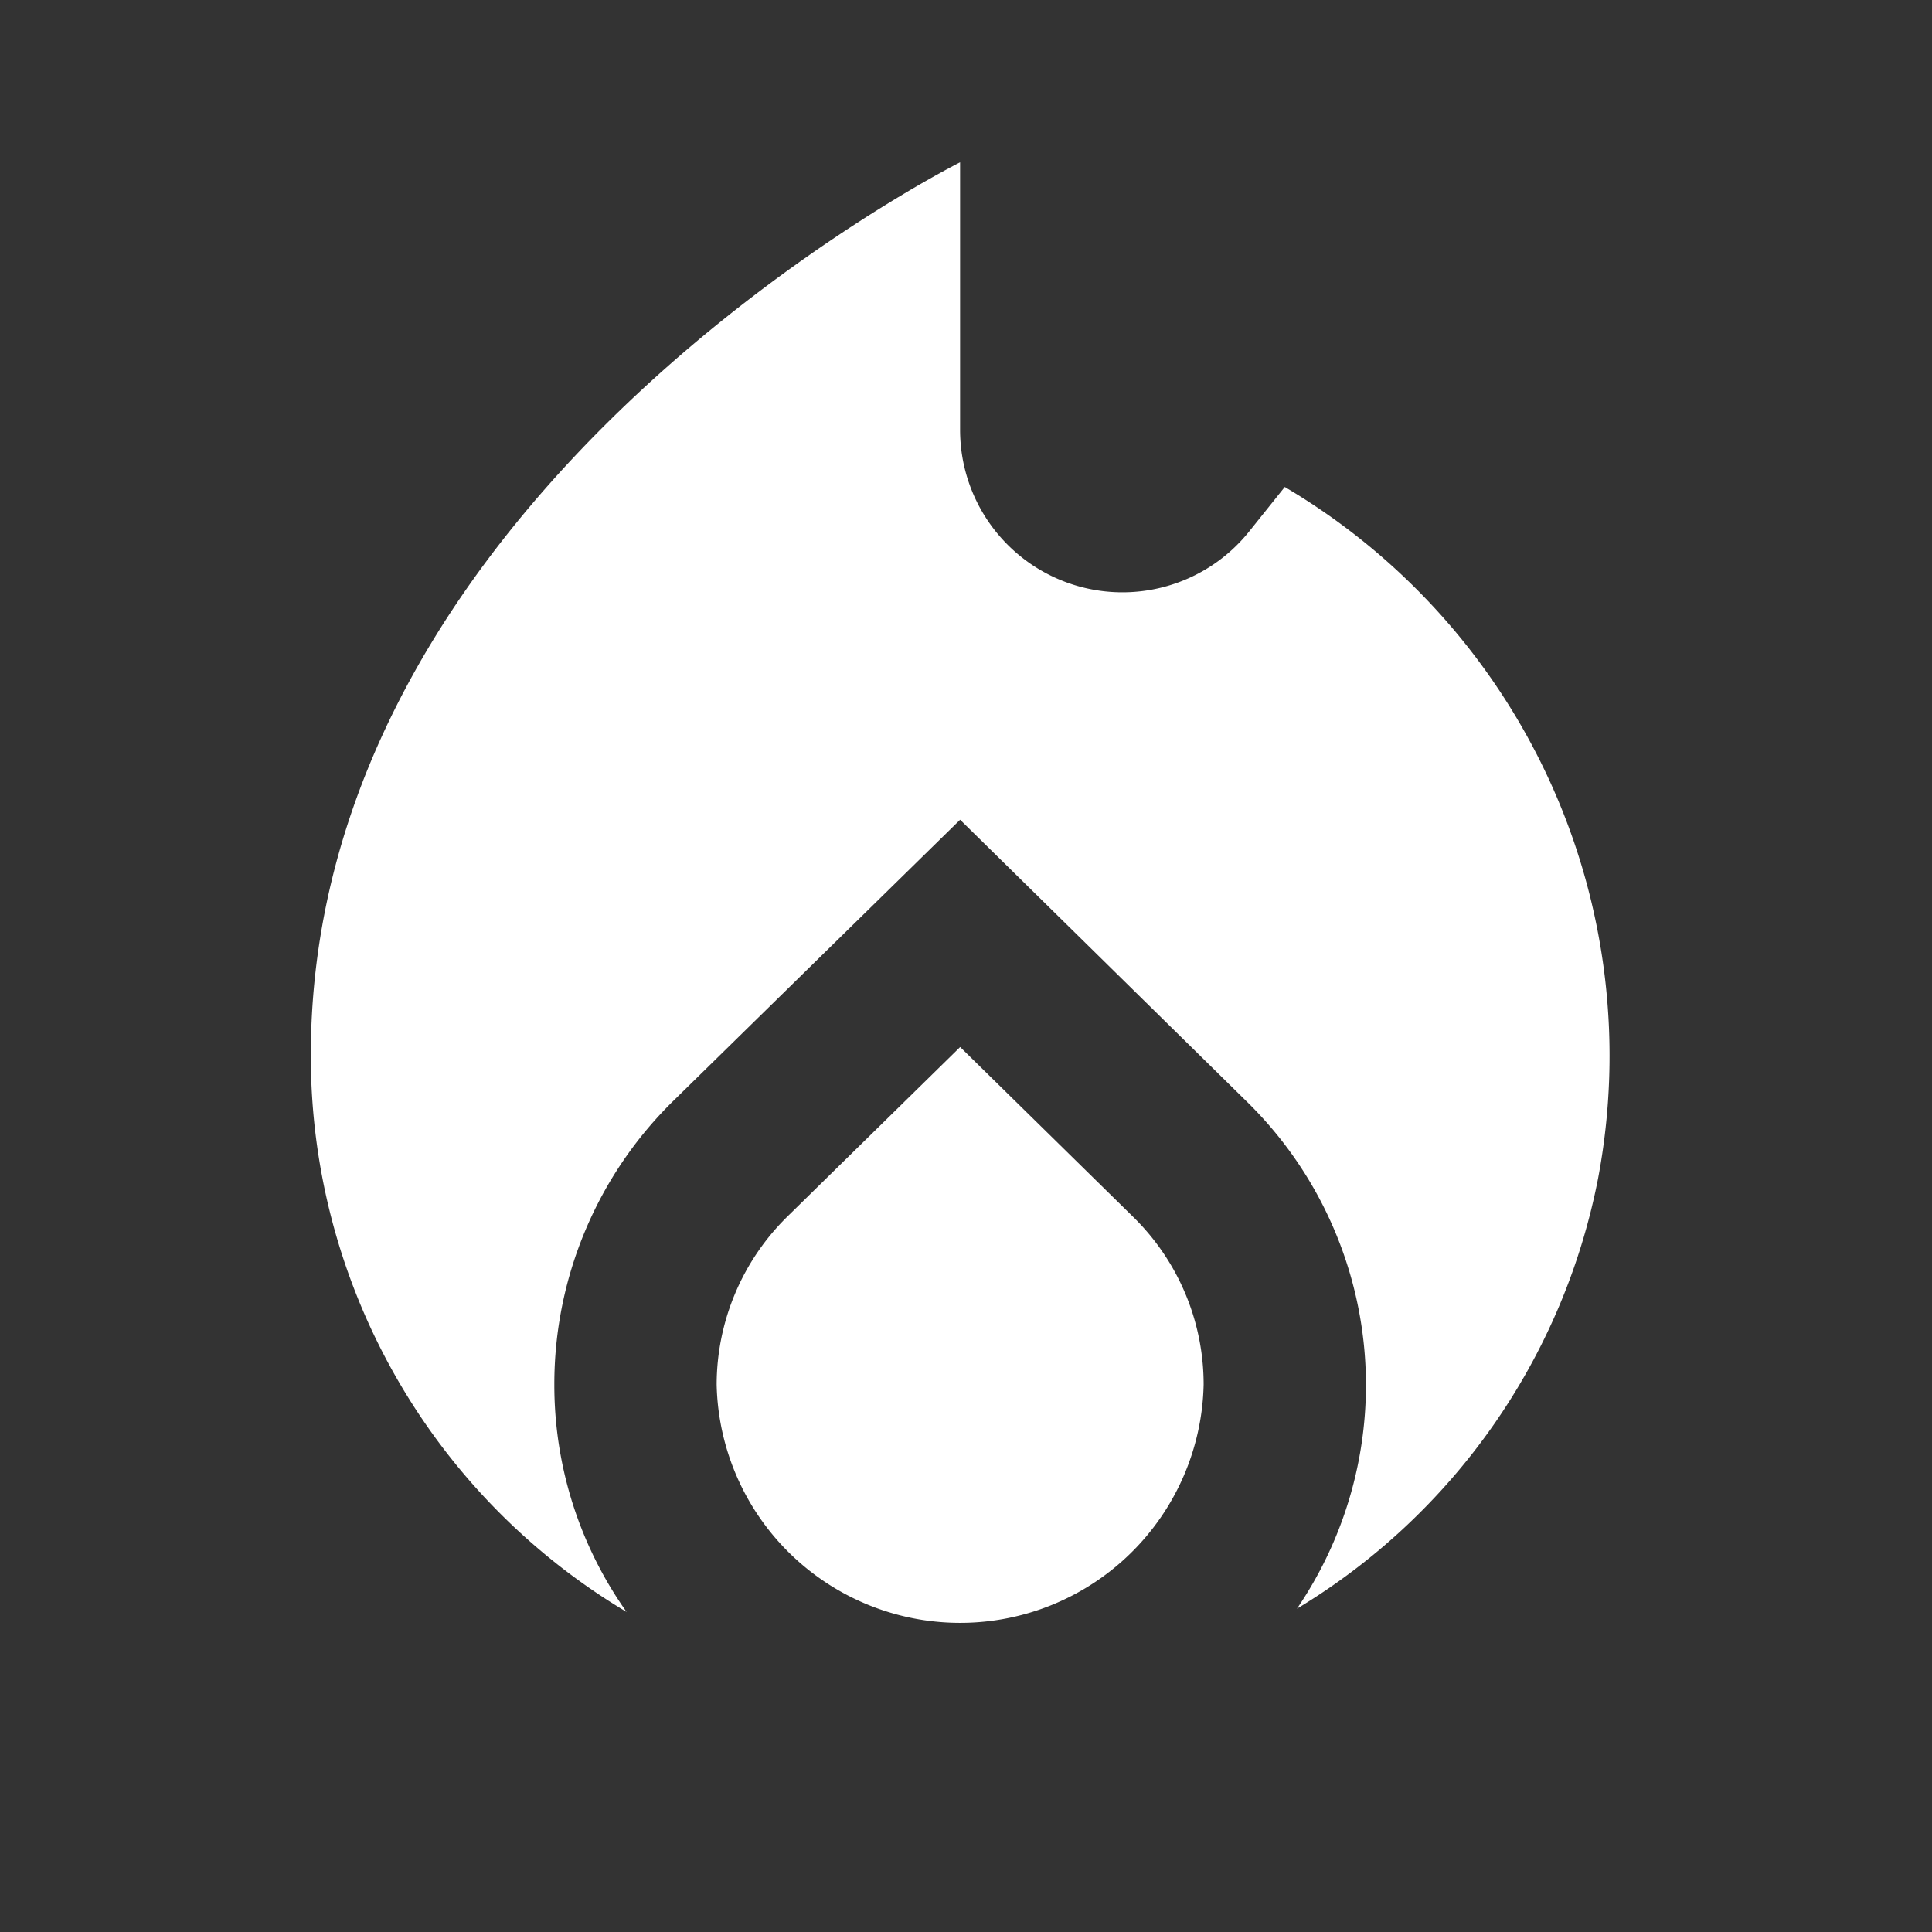 <svg id="local_fire_department_24dp_5F6368" xmlns="http://www.w3.org/2000/svg" width="49.477" height="49.477" viewBox="0 0 49.477 49.477">
  <rect x="0" y="0" width="49.477" height="49.477" fill="#333333" stroke="none"/>
  <g id="Group_849" data-name="Group 849" transform="translate(0)">
    <rect id="Rectangle_1123" data-name="Rectangle 1123" width="49.477" height="49.477" fill="rgba(0,0,0,0)"/>
  </g>
  <g id="Group_853" data-name="Group 853" transform="translate(7.96 4.157)">
    <g id="Group_852" data-name="Group 852">
      <g id="Group_850" data-name="Group 850" transform="translate(10.393 22.656)">
        <path id="Path_591" data-name="Path 591" d="M15.236,12.9l-4.427,4.344A6.042,6.042,0,0,0,9,21.547a6.237,6.237,0,0,0,12.471,0,6.006,6.006,0,0,0-1.808-4.3Z" transform="translate(-9 -12.9)" fill="#fff"/>
      </g>
      <g id="Group_851" data-name="Group 851">
        <path id="Path_592" data-name="Path 592" d="M28.942,10.314l-.915,1.143a4.158,4.158,0,0,1-7.4-2.6V2S4,10.314,4,24.864a16.571,16.571,0,0,0,8.086,14.259,10.048,10.048,0,0,1-1.85-5.82,10.158,10.158,0,0,1,3.055-7.275l7.337-7.192,7.337,7.213A10.164,10.164,0,0,1,29.254,39.04a16.564,16.564,0,0,0,7.711-11.016A16.915,16.915,0,0,0,28.942,10.314Z" transform="translate(-4 -2)" fill="#fff"/>
      </g>
    </g>
  </g>
</svg>
